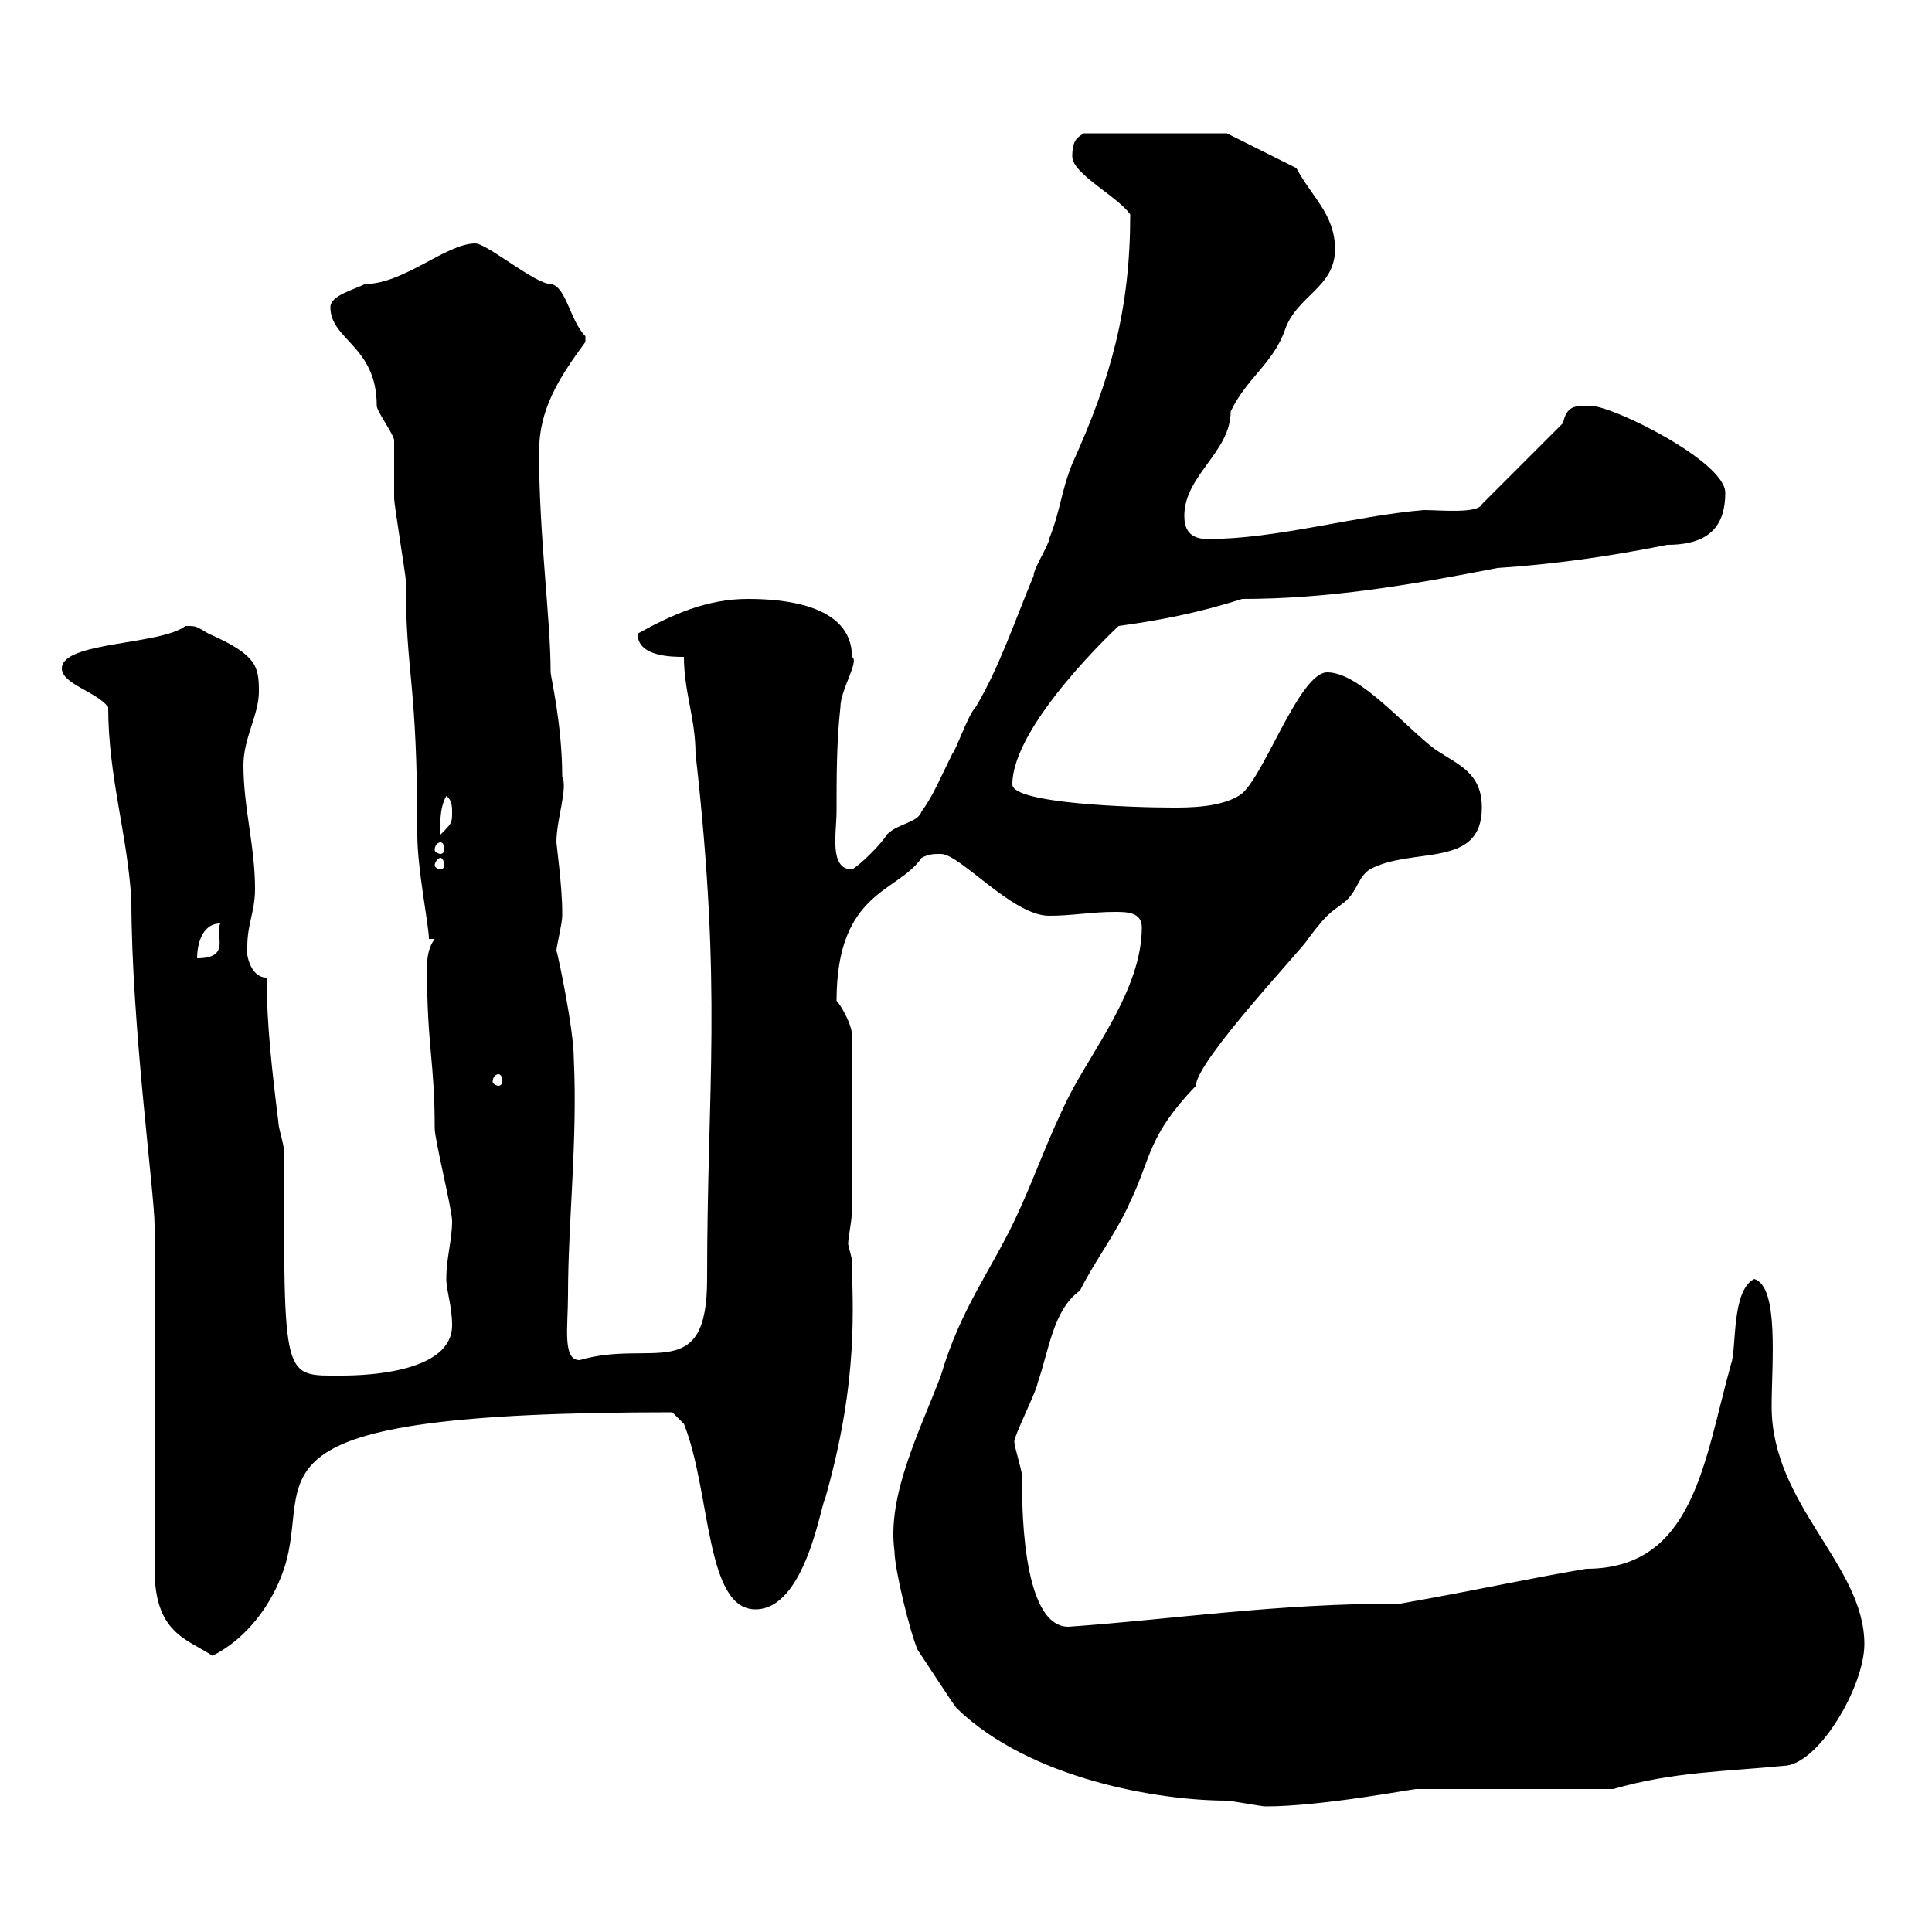 <svg xmlns="http://www.w3.org/2000/svg" xmlns:xlink="http://www.w3.org/1999/xlink" width="300" height="300"><path d="M142.50 256.20C144.90 259.80 147.60 264 148.50 265.20C159.90 276.30 180 279.60 190.50 279.60C191.10 279.60 195.90 280.50 196.50 280.50C205.20 280.50 219.30 277.80 219.90 277.80L250.50 277.80C259.80 275.10 267.90 275.10 276.90 274.20C282.30 274.20 289.50 261.90 289.50 255.30C289.50 243 275.10 233.70 275.10 218.40C275.10 211.80 276.30 199.80 272.40 198.60C268.80 200.40 269.70 209.40 268.80 211.80C264.60 226.80 263.10 243.60 246.30 243.60C235.80 245.40 231 246.60 217.50 249C198 249 182.70 251.40 165.90 252.60C158.40 252.60 158.70 232.20 158.70 229.20C158.70 228.30 157.50 224.70 157.50 223.80C157.50 222.90 161.10 215.70 161.10 214.80C162.90 209.70 163.50 203.40 167.70 200.40C170.10 195.60 173.40 191.40 175.50 186.60C178.80 179.70 178.20 176.40 185.70 168.60C185.70 164.70 203.10 146.40 203.10 145.80C206.70 141 207 141.60 209.10 139.80C210.90 138 210.90 136.20 212.70 135C219.30 131.40 230.10 135 230.10 125.40C230.10 120 226.50 118.80 222.90 116.40C218.40 113.10 211.20 104.40 206.10 104.40C201.60 104.40 195.90 121.80 192.30 123.60C189.30 125.40 184.50 125.40 182.10 125.40C176.10 125.40 157.20 124.80 157.20 121.80C157.20 112.50 173.70 97.20 173.70 97.20C180.30 96.30 186.30 95.10 192.90 93C206.10 93 218.70 90.90 232.50 88.20C241.50 87.60 249.90 86.40 258.90 84.60C265.50 84.60 267.90 81.60 267.90 76.50C267.90 71.70 250.50 63 246.90 63C244.50 63 243.30 63 242.70 65.70L230.10 78.30C229.50 79.80 223.50 79.20 221.10 79.20C210.30 80.10 198.30 83.70 187.50 83.70C184.50 83.70 183.90 81.90 183.90 80.10C183.90 73.80 191.10 70.20 191.10 63.90C193.50 58.80 197.70 56.40 199.50 51.30C201.30 45.90 207.30 44.70 207.30 38.70C207.30 33.30 203.70 30.60 201.30 26.10L190.50 20.70L168.30 20.70C167.40 21.30 166.50 21.60 166.50 24.30C166.50 27 173.70 30.60 175.50 33.30C175.50 48 172.50 58.80 166.50 72C164.70 76.50 164.70 79.20 162.90 83.70C162.90 84.60 160.50 88.20 160.50 89.40C157.50 96.60 155.10 103.80 151.50 109.80C150.30 111 148.50 116.40 147.90 117C146.10 120.60 144.90 123.60 143.10 126C142.50 127.80 139.50 127.80 137.70 129.60C137.10 130.80 133.50 134.40 132.30 135C128.70 135 129.90 129.30 129.90 126C129.90 120.60 129.90 115.20 130.50 109.80C130.50 107.10 133.50 102.60 132.30 102C132.30 93.60 120.90 93 116.10 93C109.80 93 104.40 95.40 99 98.40C99 102 104.40 102 106.20 102C106.20 107.40 108 111.60 108 117C112.20 154.20 109.80 168.30 109.80 198.60C109.80 215.10 101.10 207.90 90 211.20C87.30 211.20 88.20 206.10 88.20 201C88.20 189.90 89.70 177 89.10 164.40C89.10 159.90 86.70 148.50 86.40 147.60C86.40 147 87.30 143.40 87.30 142.20C87.30 141.60 87.30 141.60 87.30 141.60C87.30 137.70 86.40 131.10 86.40 130.80C86.40 127.20 88.20 122.40 87.30 120.60C87.30 112.50 85.50 105 85.50 104.40C85.50 96 83.70 83.40 83.70 70.20C83.70 63.60 86.70 58.80 90.90 53.10C90.90 53.10 90.90 53.10 90.90 52.20C88.50 49.80 87.90 44.40 85.50 44.10C83.10 44.10 75.60 37.80 73.80 37.80C69.30 37.80 62.70 44.10 56.70 44.10C54.90 45 51.30 45.90 51.30 47.70C51.30 52.80 58.50 53.70 58.50 63C58.50 63.90 61.20 67.50 61.20 68.40C61.20 69.30 61.20 76.50 61.20 77.40C61.20 78.30 63 89.40 63 90C63 105 64.80 105.30 64.80 129.60C64.80 135 66.60 143.70 66.60 145.80L67.50 145.80C66.60 147 66.30 148.50 66.30 150.30C66.30 162.60 67.50 164.70 67.50 175.20C67.50 177 70.20 187.80 70.20 189.60C70.20 192.60 69.30 195.30 69.30 198.60C69.30 200.40 70.20 202.80 70.20 205.80C70.20 213 57.30 213.60 53.10 213.60C43.80 213.60 44.10 214.80 44.10 178.80C44.10 177.60 43.20 175.20 43.20 174C42.30 166.80 41.40 159 41.40 151.80C38.70 151.80 38.10 147.60 38.40 147C38.40 143.40 39.60 141.60 39.60 138C39.60 131.40 37.80 125.40 37.80 118.80C37.80 114.60 40.20 111 40.20 107.40C40.20 103.50 39.90 101.70 32.40 98.40C30.30 97.20 30.60 97.20 28.80 97.20C24.90 100.20 9.60 99.60 9.60 103.80C9.60 106.20 15 107.40 16.80 109.80C16.80 120.60 19.80 129.60 20.40 139.80C20.40 159 24 185.40 24 190.20L24 243.60C24 253.50 28.80 254.40 33 257.10C38.40 254.40 42.30 249 44.10 243.60C48.90 229.20 34.80 219.30 104.40 219.30C104.40 219.30 106.20 221.10 106.20 221.10C110.40 231.60 109.50 249.90 117.30 249.90C125.10 249.90 127.50 233.40 128.10 232.80C133.50 213.90 132.30 202.50 132.30 195.60C132.30 195.60 131.70 193.20 131.70 193.20C131.70 192 132.30 189.60 132.30 187.80L132.30 160.80C132.30 159 130.50 156 129.90 155.40C129.90 138.30 139.50 138.60 143.10 133.20C144.30 132.60 144.90 132.60 146.10 132.60C149.10 132.60 157.20 142.20 162.90 142.20C166.50 142.20 169.50 141.60 173.10 141.60C174.90 141.60 177.30 141.60 177.30 144C177.30 153.60 169.50 163.20 165.90 170.40C162.60 177 160.50 183.30 157.50 189.60C153.60 197.70 149.10 203.40 146.10 213.60C142.80 222.30 137.70 232.20 138.90 240.90C138.90 243.60 141.30 253.50 142.50 256.20ZM77.40 166.80C77.70 166.80 78 167.10 78 168C78 168.30 77.70 168.60 77.40 168.60C77.10 168.60 76.50 168.30 76.50 168C76.50 167.10 77.10 166.80 77.40 166.80ZM34.20 143.40C33.30 145.20 36 148.80 30.60 148.80C30.60 147 31.20 143.40 34.20 143.40ZM68.40 133.20C68.70 133.20 69 133.80 69 134.40C69 134.70 68.70 135 68.40 135C68.10 135 67.50 134.70 67.50 134.40C67.50 133.80 68.10 133.20 68.40 133.20ZM68.40 130.80C68.70 130.80 69 131.10 69 132C69 132.30 68.70 132.60 68.40 132.60C68.10 132.60 67.50 132.30 67.50 132C67.50 131.10 68.10 130.80 68.40 130.80ZM69.30 123.60C70.20 124.20 70.20 125.40 70.20 126C70.20 127.80 70.20 127.80 68.40 129.60C68.40 128.70 68.10 125.70 69.30 123.60Z"/></svg>
